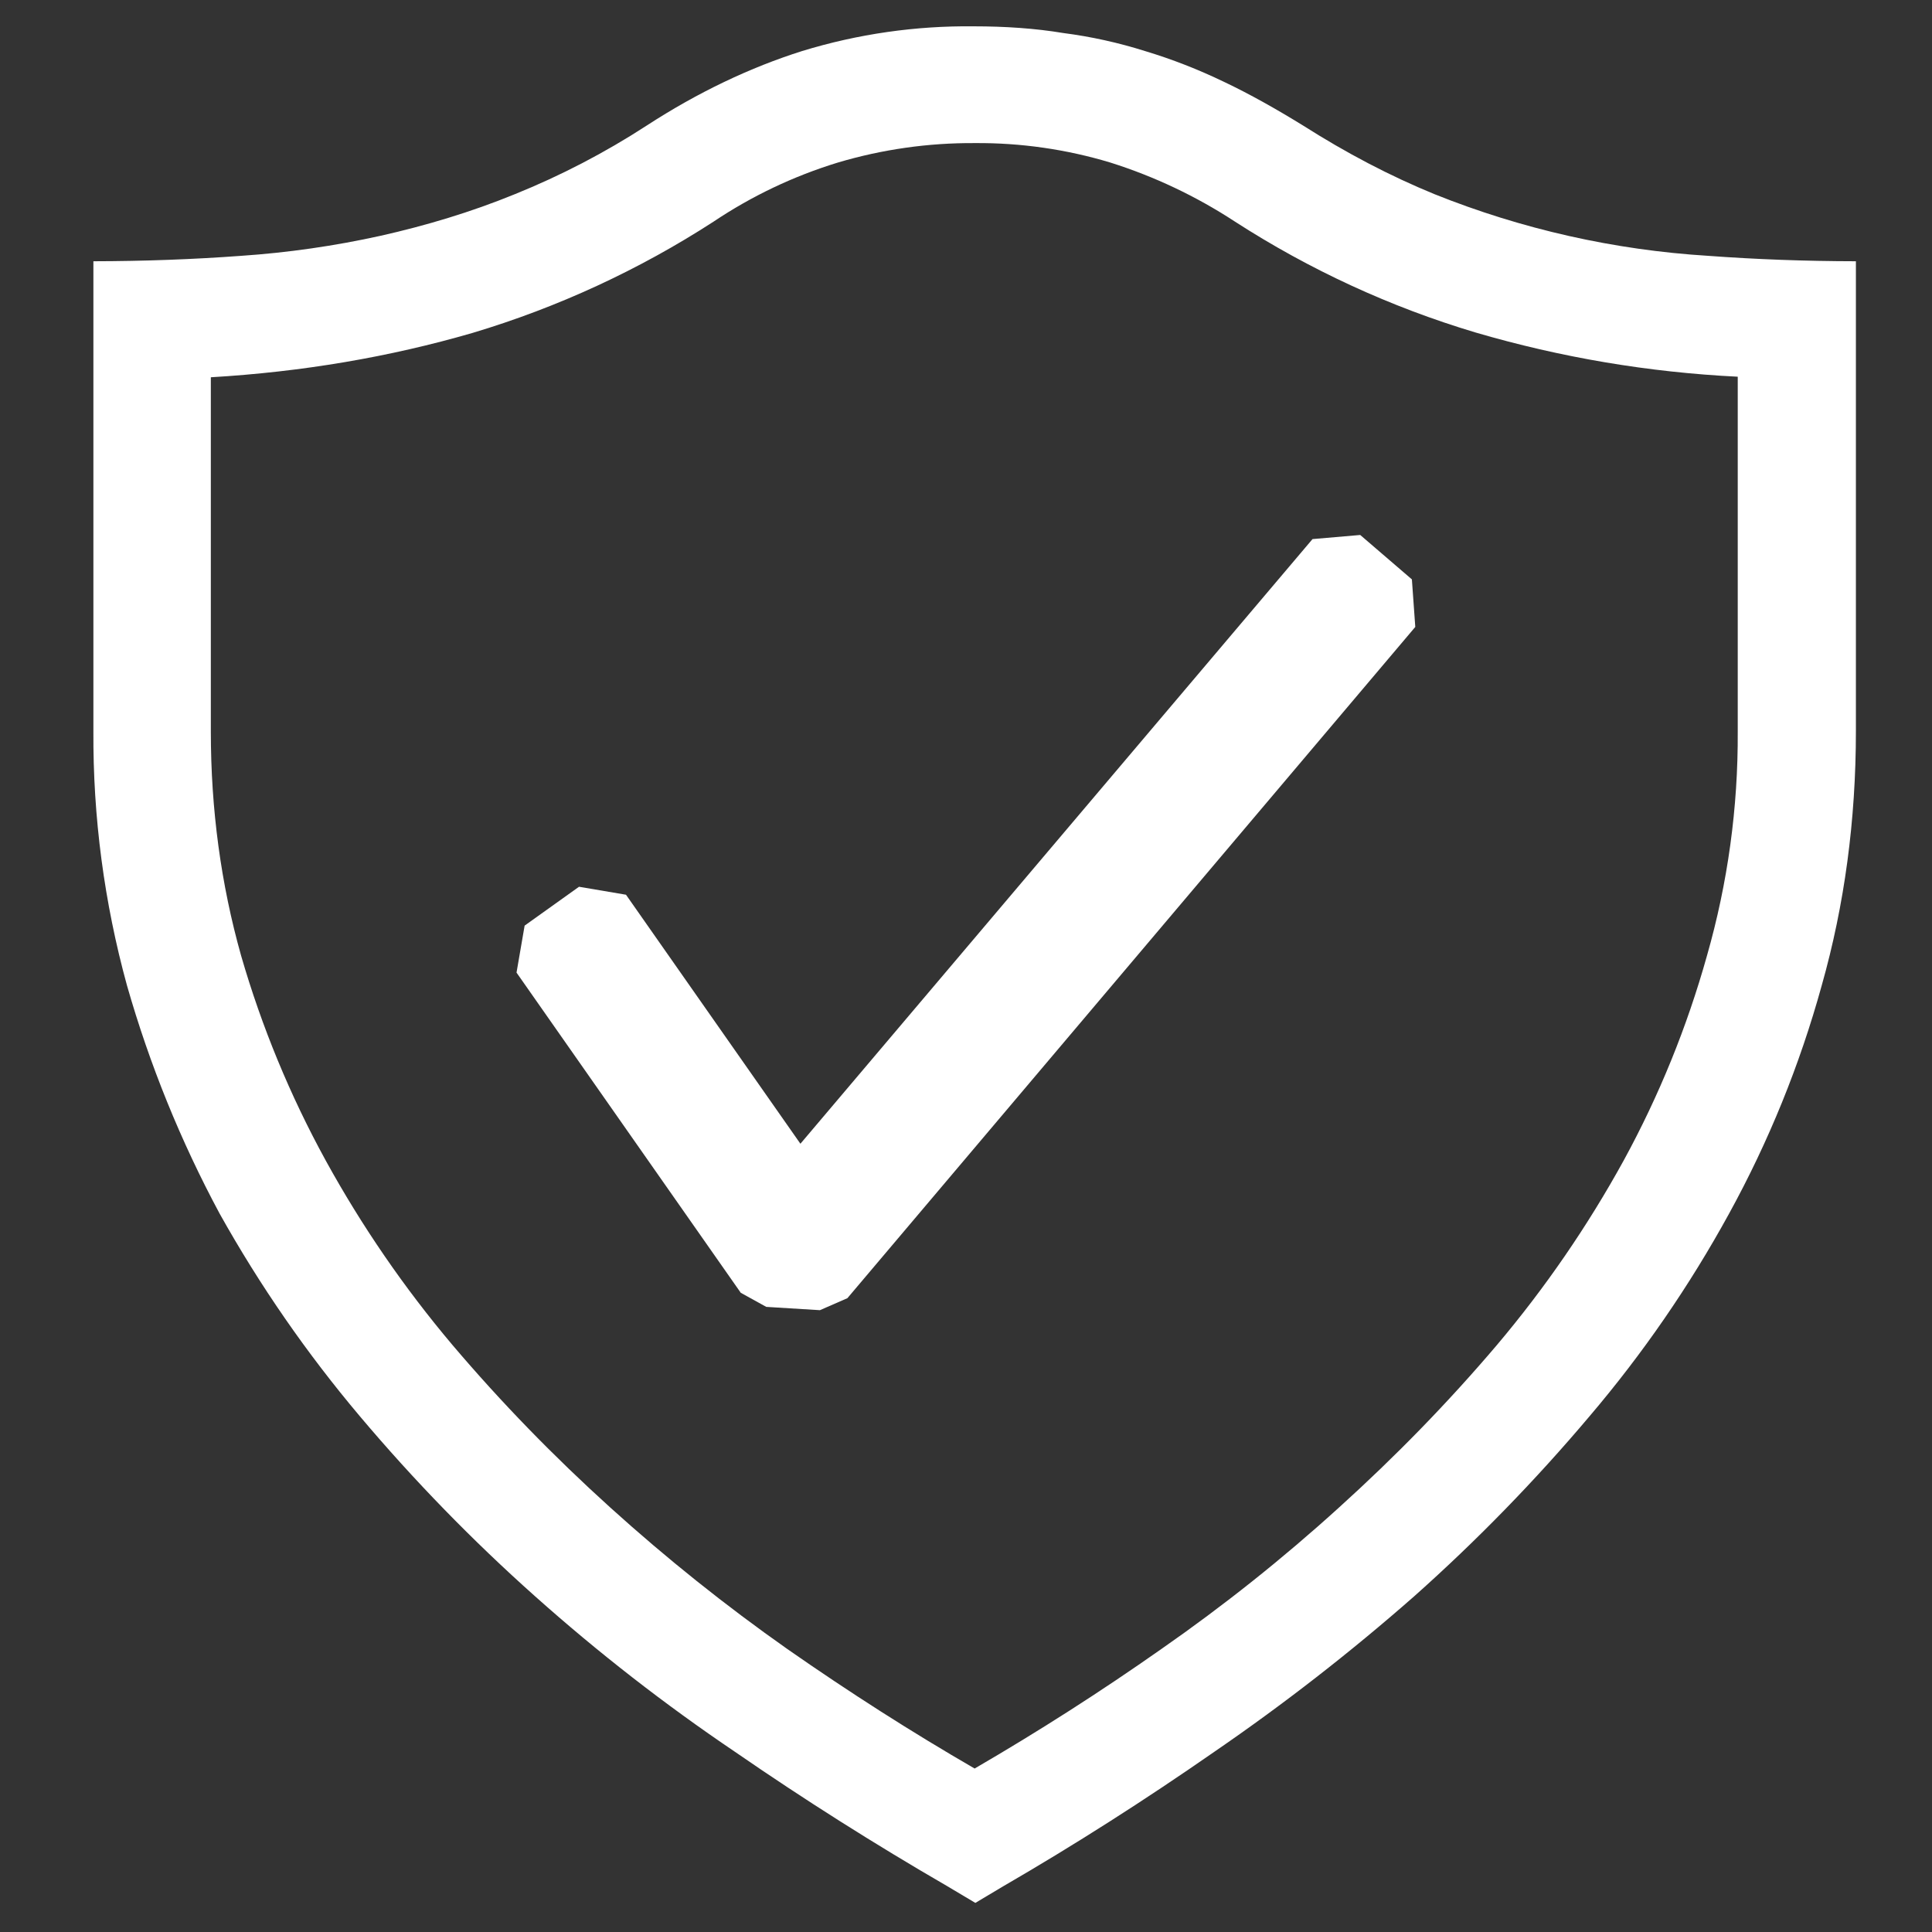 <svg width="62" height="62" viewBox="0 0 62 62" fill="none" xmlns="http://www.w3.org/2000/svg">
<rect x="0" y="0" width="62" height="62" fill="#333333" stroke="none"/>
<g clip-path="url(#clip0_673_1174)">
<path d="M31.258 0.845C32.246 0.845 33.218 0.909 34.123 1.06C35.014 1.175 35.893 1.369 36.75 1.64C37.604 1.897 38.451 2.227 39.291 2.632C40.108 3.02 40.949 3.495 41.789 4.011C43.211 4.916 44.609 5.647 46.034 6.231C48.838 7.356 51.804 8.024 54.82 8.21C56.345 8.323 57.924 8.381 59.558 8.384V23.46C59.558 26.323 59.192 29.044 58.461 31.625C57.758 34.173 56.76 36.631 55.487 38.948C54.219 41.262 52.719 43.441 51.009 45.45C49.274 47.506 47.395 49.436 45.385 51.225C43.347 53.016 41.204 54.684 38.966 56.219C36.725 57.777 34.471 59.213 32.204 60.527L31.3 61.066L30.395 60.527C28.07 59.181 25.799 57.744 23.588 56.219C21.338 54.7 19.194 53.032 17.169 51.225C15.161 49.436 13.283 47.506 11.549 45.45C9.845 43.431 8.338 41.254 7.049 38.948C5.798 36.62 4.801 34.165 4.075 31.625C3.344 28.965 2.981 26.218 2.997 23.46V8.384C4.63 8.381 6.21 8.323 7.738 8.21C9.245 8.108 10.742 7.892 12.216 7.566C13.66 7.241 15.103 6.812 16.524 6.231C17.998 5.635 19.412 4.9 20.746 4.034C22.404 2.956 24.085 2.161 25.744 1.637C27.53 1.09 29.39 0.823 31.258 0.845ZM55.766 12.089C52.913 11.949 50.086 11.472 47.345 10.668C44.62 9.853 42.024 8.656 39.633 7.113C38.393 6.301 37.048 5.663 35.634 5.217C34.222 4.791 32.753 4.58 31.277 4.592C29.791 4.583 28.311 4.793 26.886 5.217C25.471 5.65 24.127 6.289 22.898 7.113C20.503 8.663 17.9 9.865 15.167 10.683C12.496 11.459 9.696 11.934 6.766 12.107V23.479C6.766 25.974 7.09 28.372 7.738 30.671C8.399 32.954 9.309 35.157 10.452 37.241C11.609 39.346 12.973 41.331 14.523 43.166C16.095 45.017 17.772 46.739 19.581 48.375C21.39 50.011 23.286 51.526 25.269 52.921C27.272 54.318 29.274 55.596 31.277 56.754C33.328 55.562 35.326 54.284 37.266 52.921C39.264 51.53 41.171 50.012 42.973 48.375C44.782 46.739 46.463 45.017 48.035 43.166C49.585 41.331 50.949 39.346 52.106 37.241C53.243 35.159 54.139 32.955 54.778 30.671C55.447 28.333 55.779 25.911 55.766 23.479V12.089Z" fill="white"/>
<path fill-rule="evenodd" clip-rule="evenodd" d="M45.309 18.593L43.651 17.168L42.12 17.3L25.686 36.704L20.089 28.713L18.581 28.457L16.836 29.704L16.576 31.212L23.772 41.487L24.59 41.939L26.312 42.045L27.194 41.66L45.418 20.119L45.309 18.593Z" fill="white"/>
</g>
<defs>
<clipPath id="clip0_673_1174">
<rect width="60.308" height="60.308" fill="white" transform="translate(0.846 0.846)"/>
</clipPath>
</defs>
</svg>
